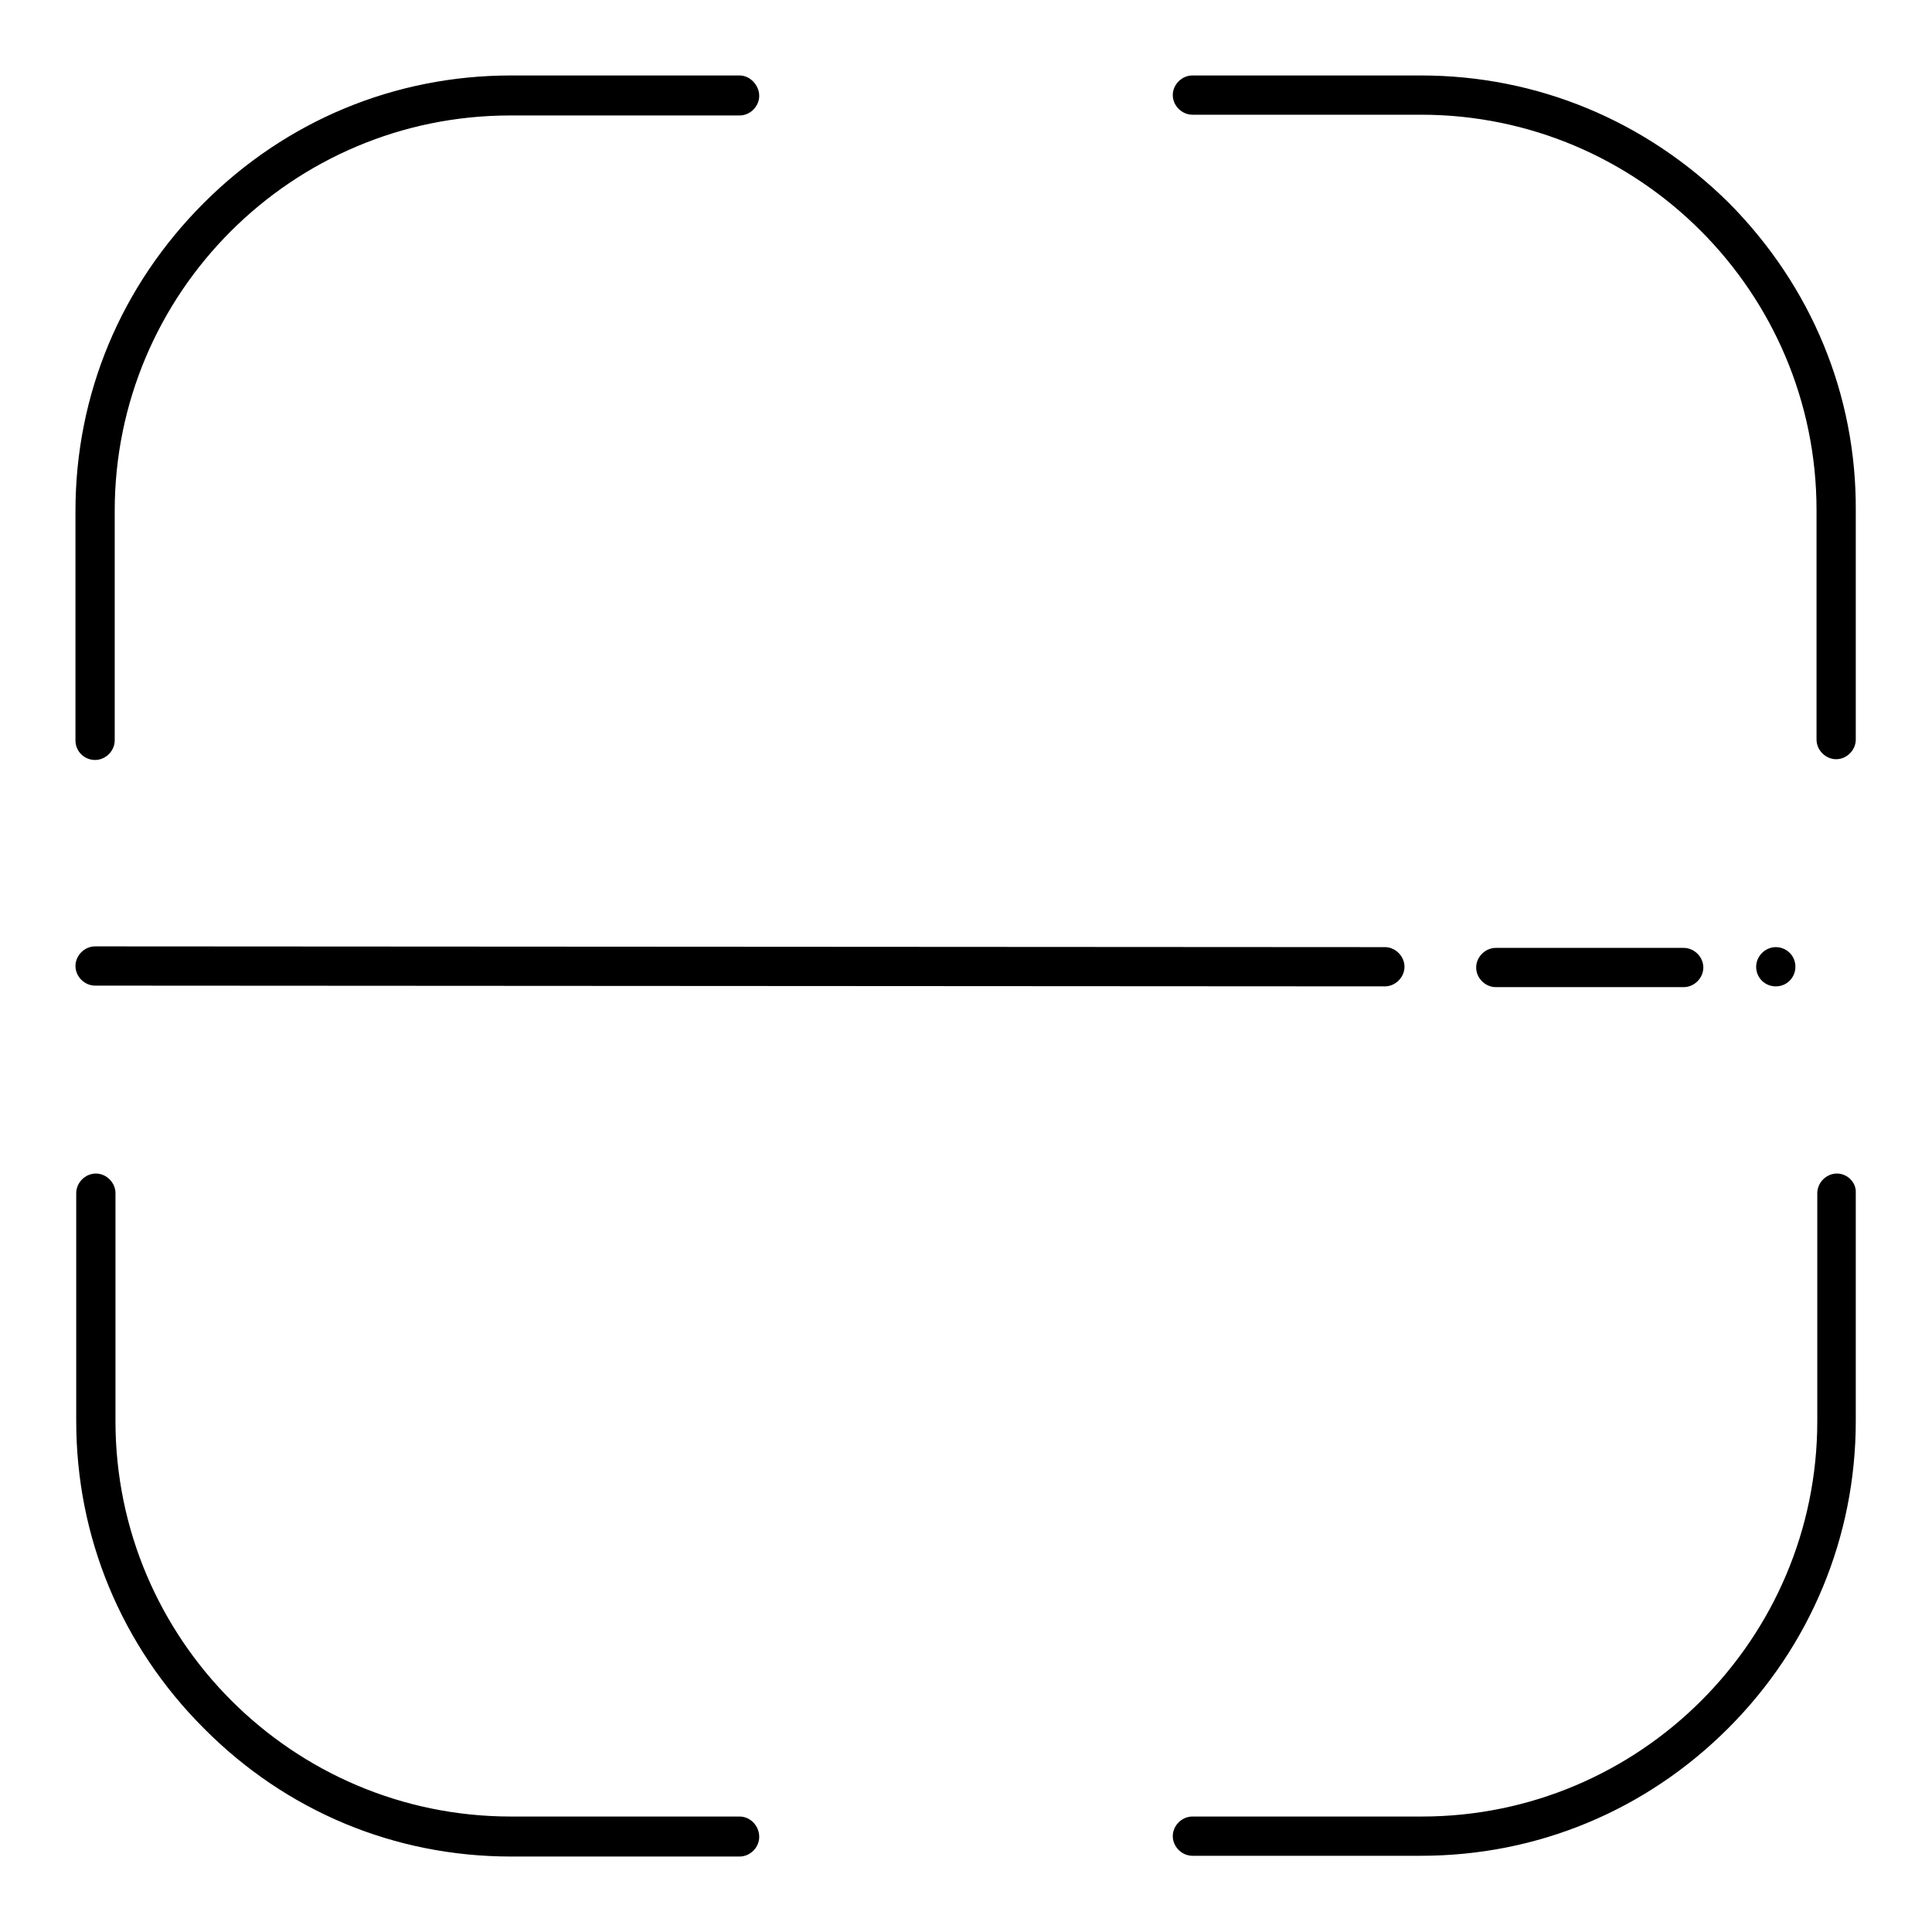 <?xml version="1.0" encoding="utf-8"?>
<!-- Svg Vector Icons : http://www.onlinewebfonts.com/icon -->
<!DOCTYPE svg PUBLIC "-//W3C//DTD SVG 1.1//EN" "http://www.w3.org/Graphics/SVG/1.1/DTD/svg11.dtd">
<svg version="1.1" xmlns="http://www.w3.org/2000/svg" xmlns:xlink="http://www.w3.org/1999/xlink" x="0px" y="0px" viewBox="0 0 256 256" enable-background="new 0 0 256 256" xml:space="preserve">
<g> <path fill="#000000" d="M243.4,155.5c-1.4,0-2.6,1.2-2.6,2.6v30.2c0,28.9-23.5,52.4-52.4,52.4H158c-1.4,0-2.6,1.2-2.6,2.6 c0,1.4,1.2,2.6,2.6,2.6h30.3c15.4,0,29.8-6,40.7-16.9s16.9-25.4,16.9-40.7v-30.2C246,156.7,244.8,155.5,243.4,155.5z M98,240.7 H67.7c-28.9,0-52.4-23.5-52.4-52.4v-30.2c0-1.4-1.2-2.6-2.6-2.6s-2.6,1.2-2.6,2.6v30.2c0,15.4,6,29.8,16.9,40.7 C37.9,240,52.3,246,67.7,246H98c1.4,0,2.6-1.2,2.6-2.6C100.6,241.9,99.4,240.7,98,240.7z M12.6,100.7c1.4,0,2.6-1.2,2.6-2.6V67.7 c0-28.9,23.5-52.4,52.4-52.4H98c1.4,0,2.6-1.2,2.6-2.6S99.4,10,98,10H67.7c-15.4,0-29.8,6-40.7,16.9C16,37.9,10,52.3,10,67.7v30.4 C10,99.6,11.2,100.7,12.6,100.7z M229.1,26.9C218.1,16,203.7,10,188.3,10H158c-1.4,0-2.6,1.2-2.6,2.6s1.2,2.6,2.6,2.6h30.3 c28.9,0,52.4,23.5,52.4,52.4v30.4c0,1.4,1.2,2.6,2.6,2.6c1.4,0,2.6-1.2,2.6-2.6V67.7C246,52.3,240,37.9,229.1,26.9z M223.1,130.8 c1.4,0,2.6-1.2,2.6-2.6c0-1.4-1.2-2.6-2.6-2.6l-24.9,0c-1.4,0-2.6,1.2-2.6,2.6c0,1.4,1.2,2.6,2.6,2.6L223.1,130.8z M12.6,130.6 l170.9,0.1c1.4,0,2.6-1.2,2.6-2.6c0-1.4-1.2-2.6-2.6-2.6l-170.9-0.1c-1.4,0-2.6,1.2-2.6,2.6C10,129.4,11.2,130.6,12.6,130.6z"/> <path fill="#000000" d="M232.7,128.1c0,1.5,1.2,2.6,2.6,2.6c1.5,0,2.6-1.2,2.6-2.6c0-1.5-1.2-2.6-2.6-2.6 C233.9,125.5,232.7,126.7,232.7,128.1z"/></g>
</svg>